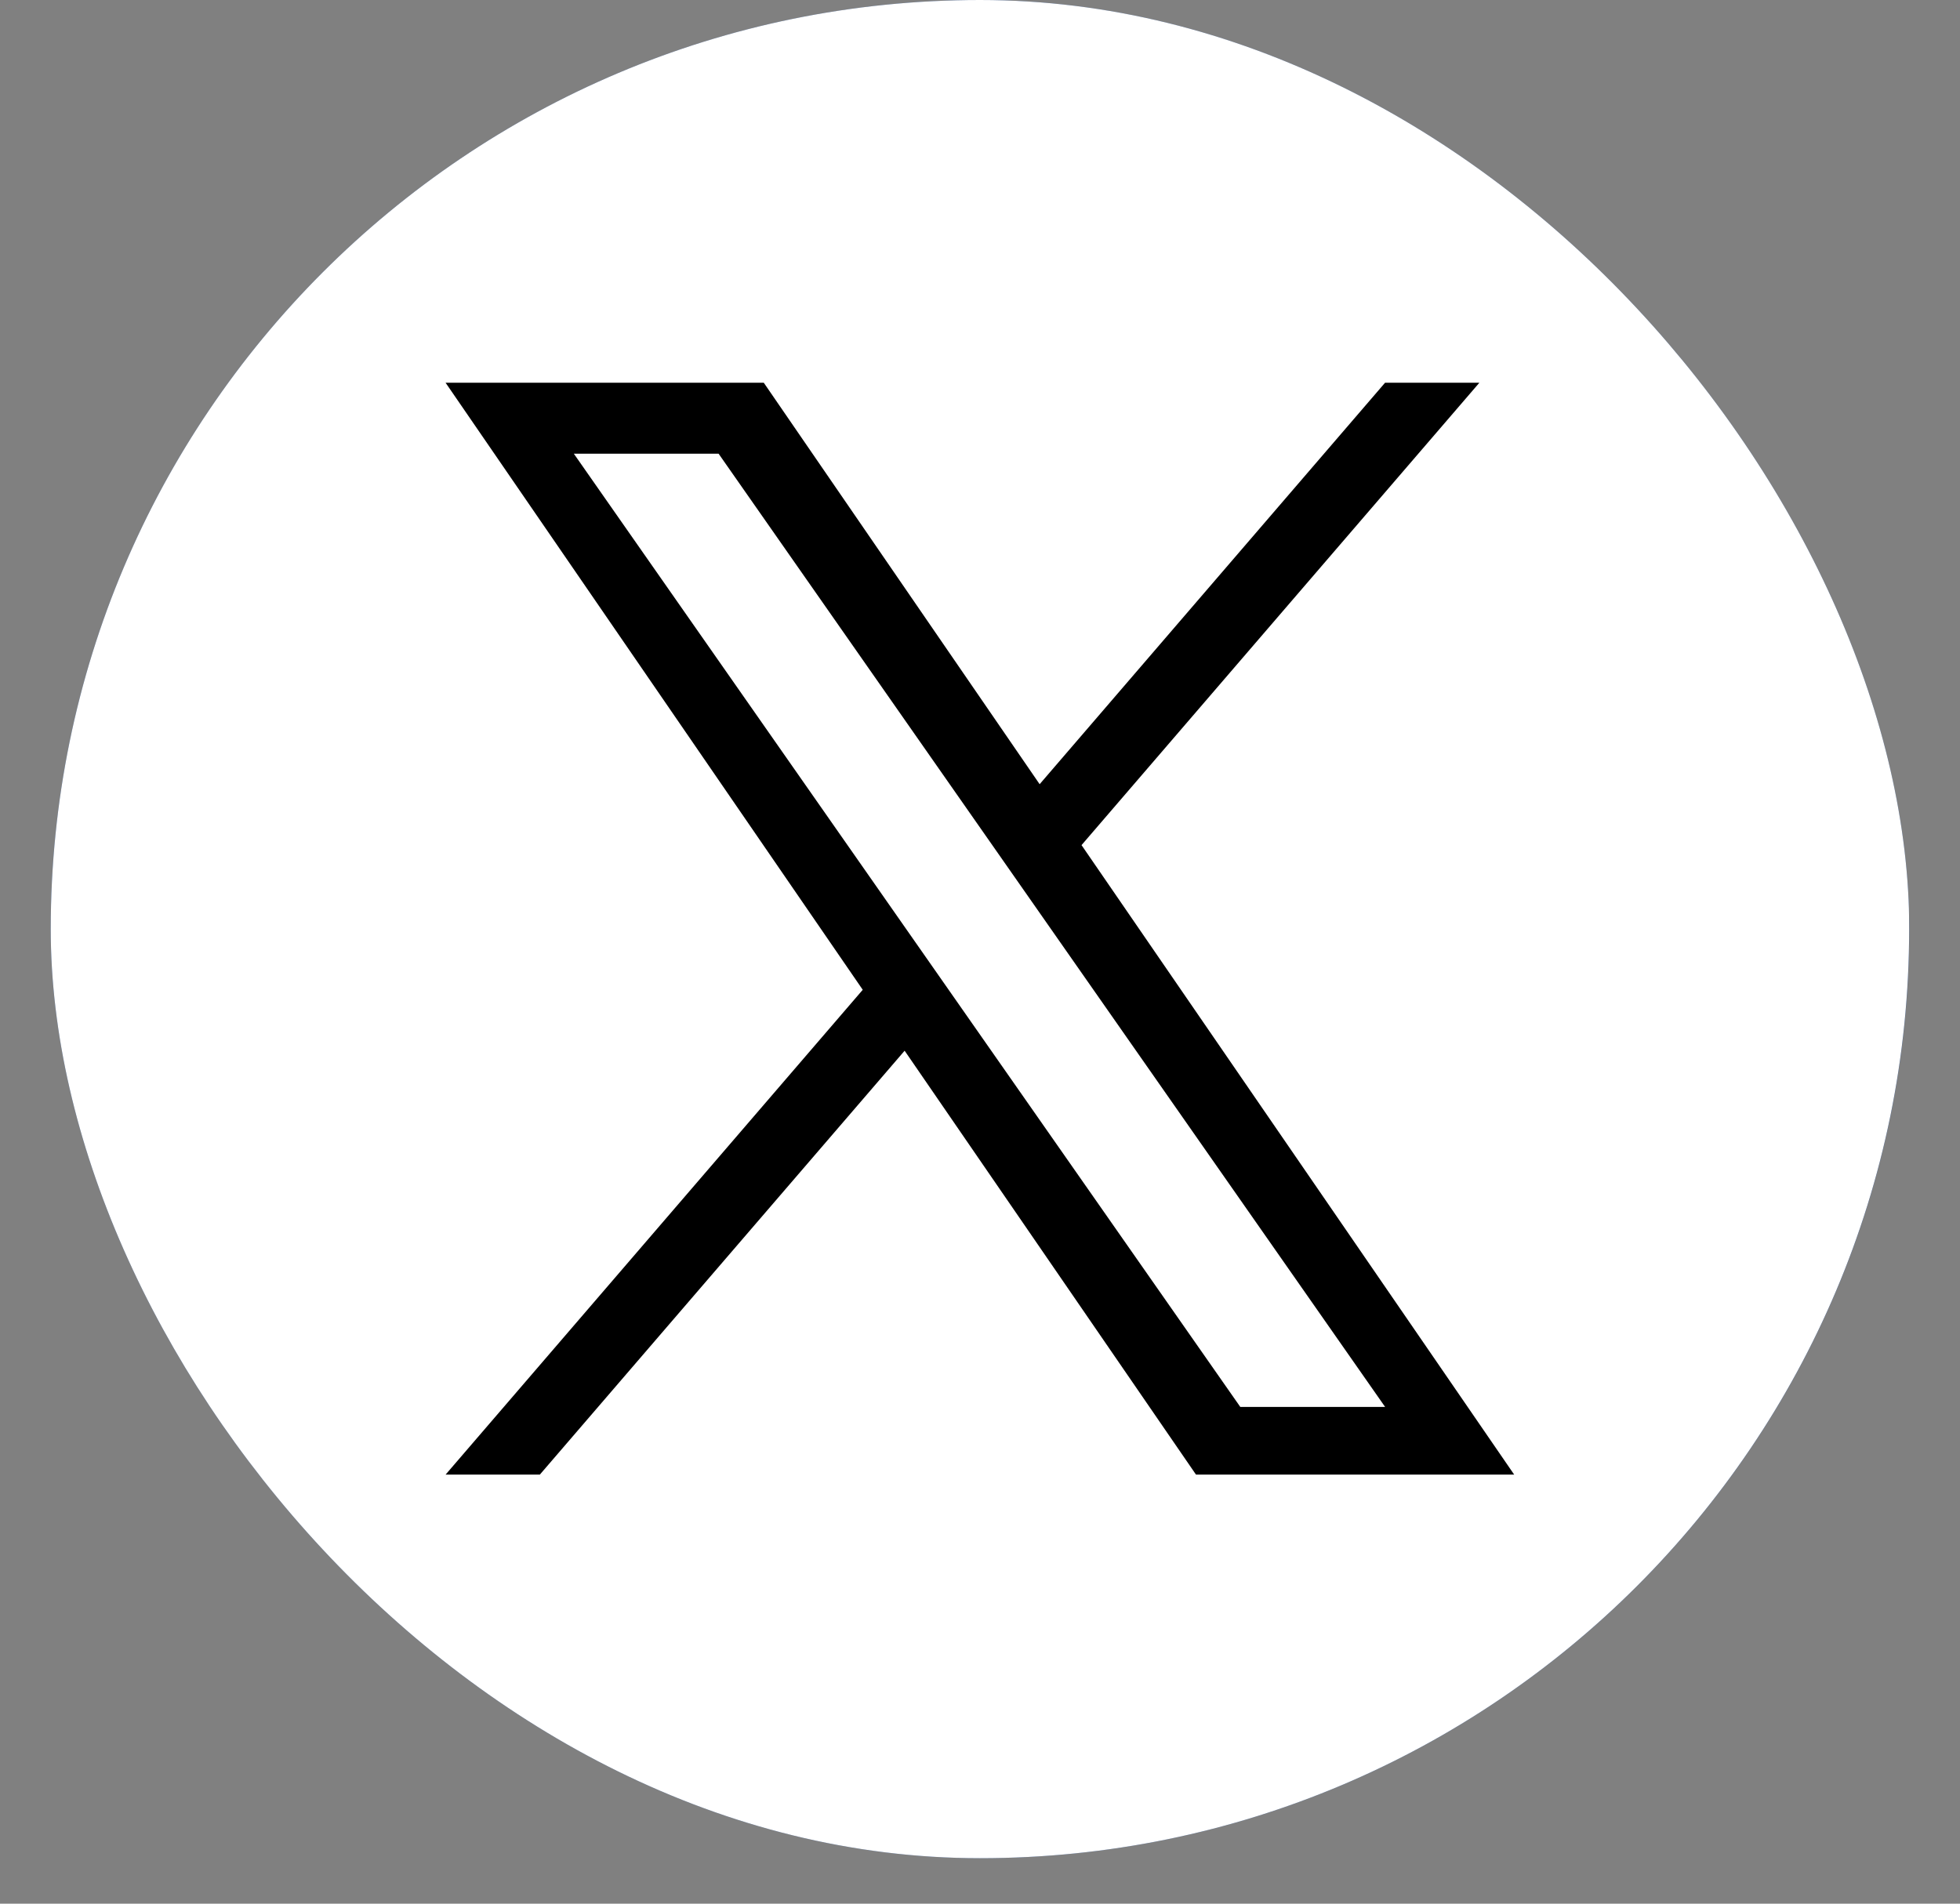 <svg width="35" height="34" viewBox="0 0 35 34" fill="none" xmlns="http://www.w3.org/2000/svg"><rect x="0" y="0" width="35" height="34" fill="#808080" stroke="none"/><g clip-path="url(#clip0_5333_26799)"><rect x="0.906" width="33.188" height="33.188" rx="16.594" fill="#30538C"/><path d="M17.498 0C8.334 0 0.904 7.43 0.904 16.594C0.904 25.759 8.334 33.188 17.498 33.188C26.663 33.188 34.092 25.759 34.092 16.594C34.092 7.43 26.663 0 17.498 0Z" fill="white"/><path d="M19.313 15.094L26.417 6.836H24.733L18.565 14.006L13.639 6.836H7.957L15.406 17.678L7.957 26.337H9.64L16.154 18.766L21.357 26.337H27.039L19.313 15.094H19.313ZM10.247 8.103H12.832L24.734 25.128H22.148L10.247 8.103Z" fill="black"/></g><defs><clipPath id="clip0_5333_26799"><rect x="0.906" width="33.188" height="33.188" rx="16.594" fill="white"/></clipPath></defs></svg>